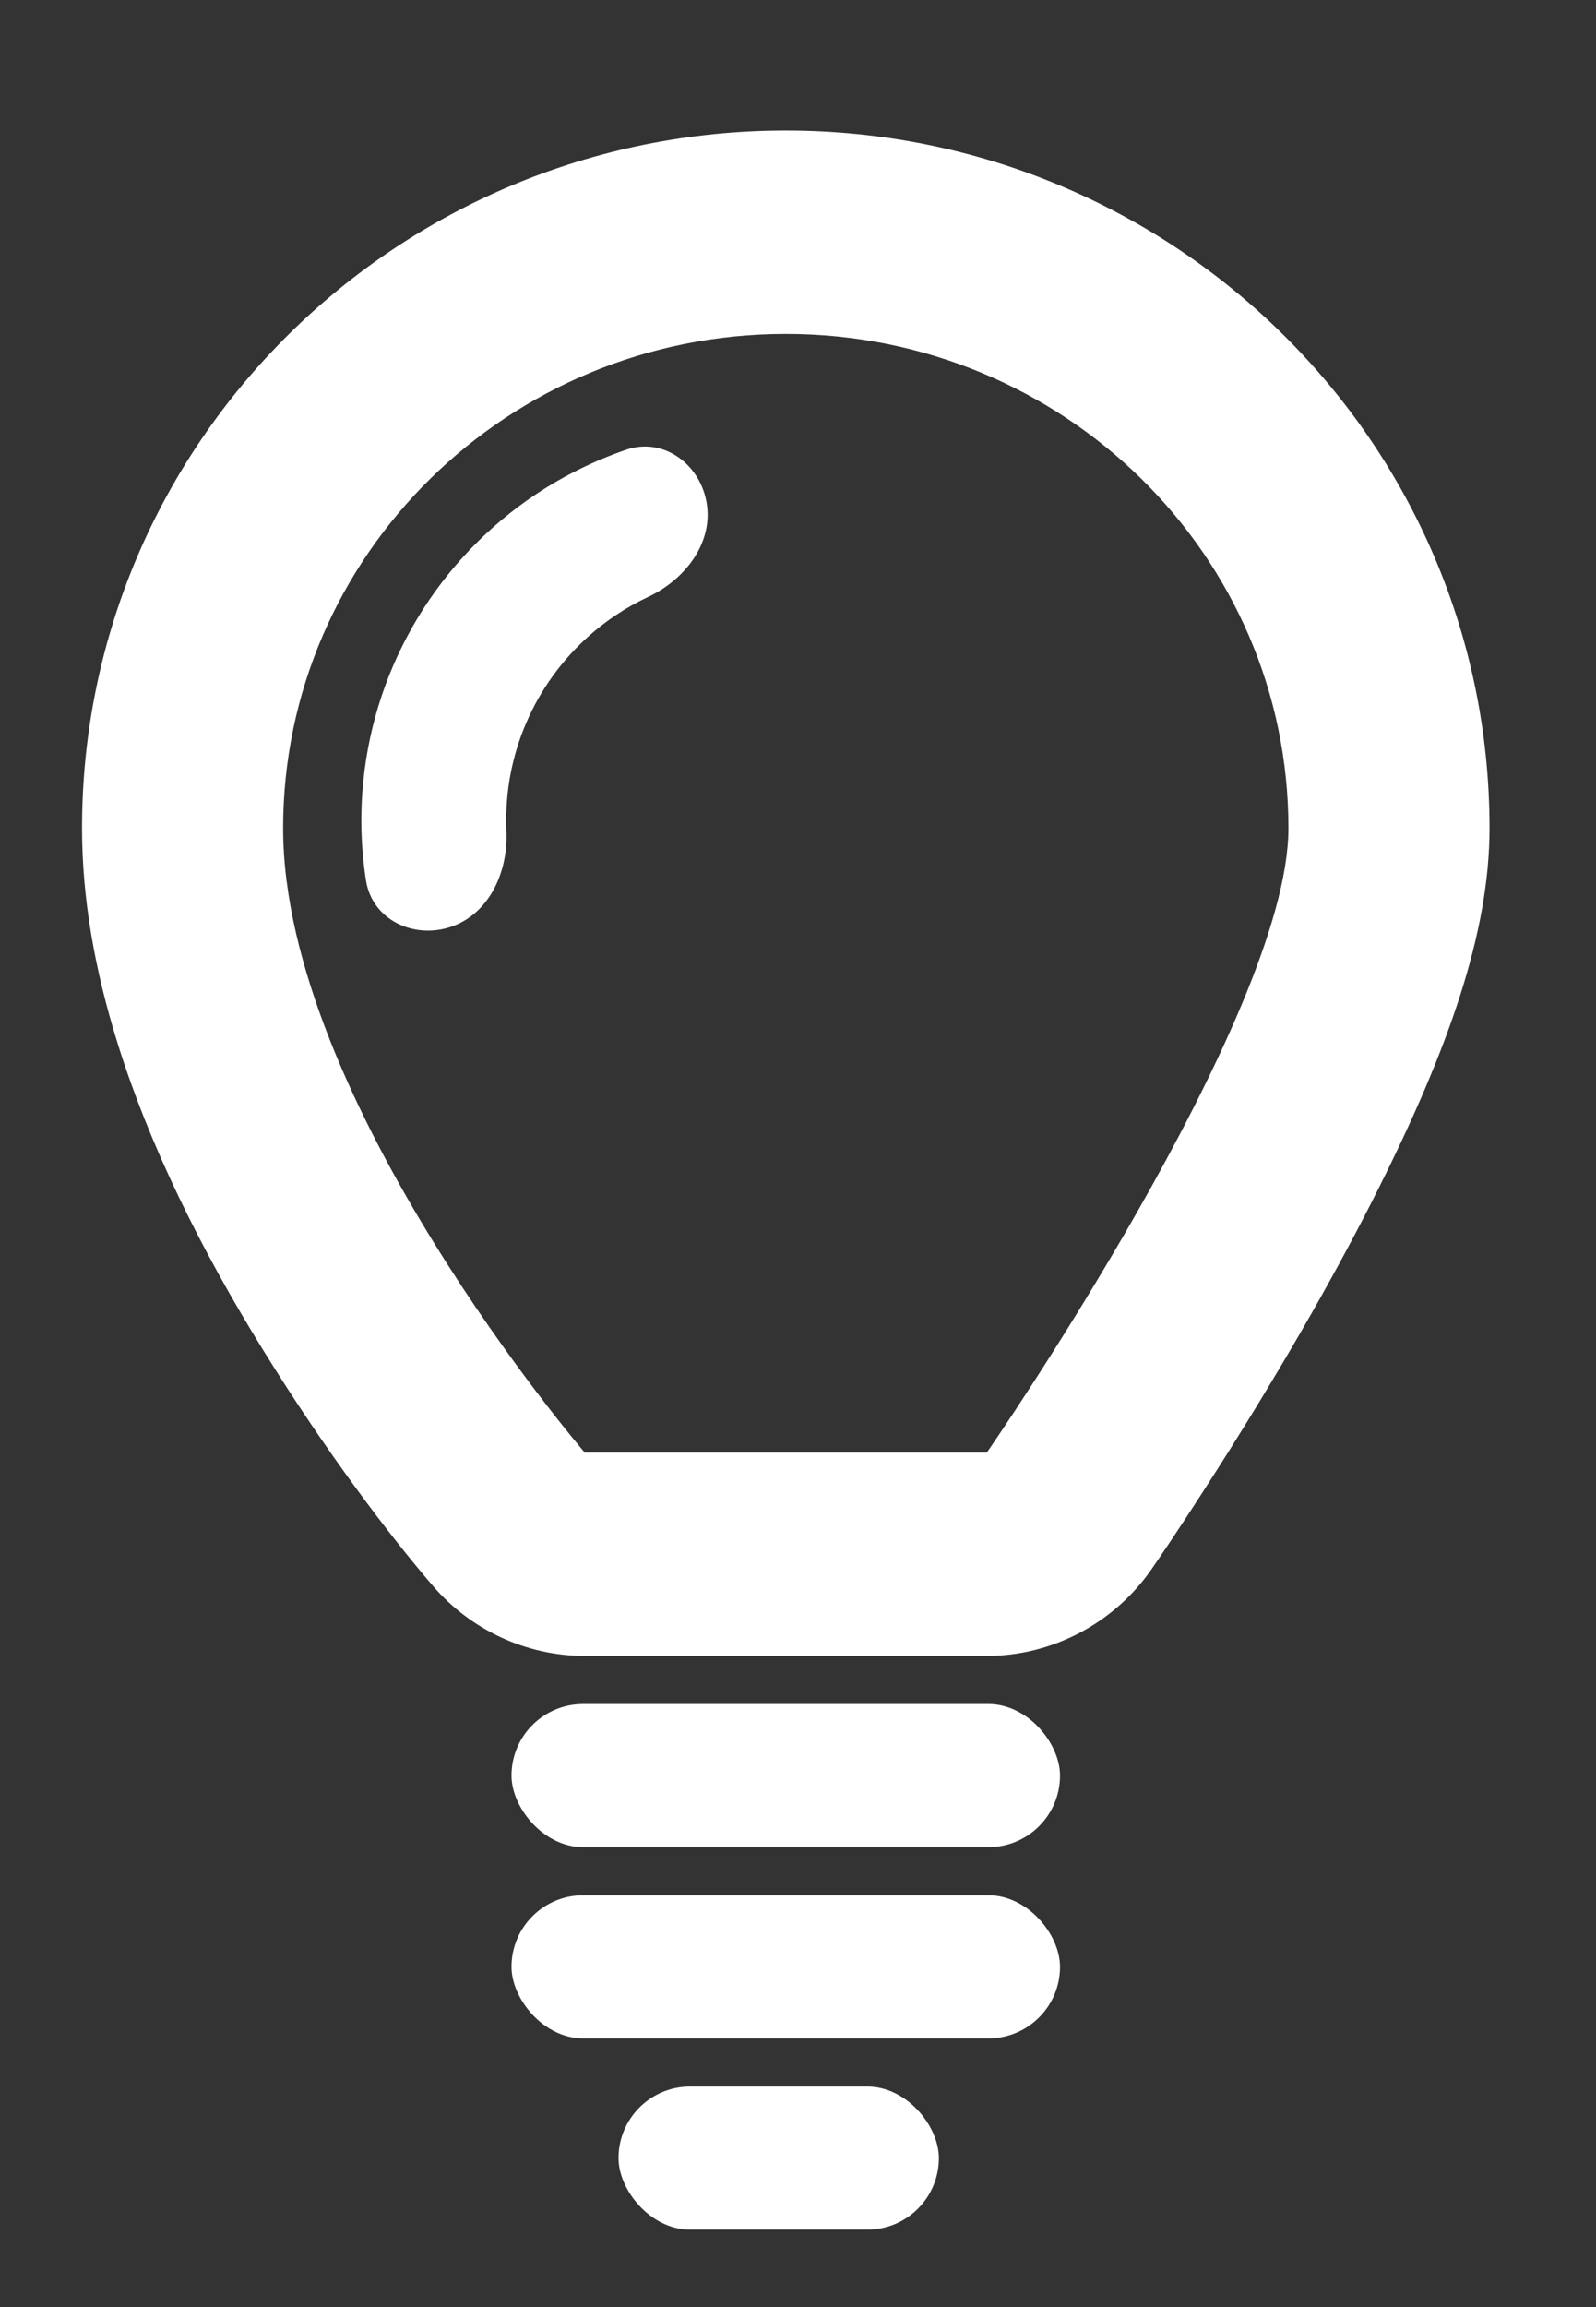 <svg width="45" height="65" viewBox="0 0 45 65" fill="none" xmlns="http://www.w3.org/2000/svg">
<rect x="0" y="0" width="45" height="65" fill="#333333" stroke="none"/>
<path d="M27.825 40.924C27.825 40.924 36.328 28.655 36.328 23.335C36.328 15.643 29.983 9.408 22.156 9.408C14.328 9.408 7.983 15.643 7.983 23.335C7.983 31.027 16.486 40.924 16.486 40.924H27.825ZM27.825 46.654H16.486C14.845 46.654 13.276 45.926 12.206 44.681C10.965 43.237 9.201 40.918 7.428 38.052C5.629 35.145 4.212 32.257 3.322 29.414C2.67 27.333 2.313 25.309 2.313 23.335C2.313 12.442 11.232 3.678 22.156 3.678C33.079 3.678 41.998 12.442 41.998 23.335C41.998 26.255 40.858 29.516 38.854 33.513C38.292 34.635 37.667 35.795 36.99 36.984C36.002 38.718 34.95 40.432 33.899 42.058C33.266 43.038 32.767 43.78 32.468 44.212C31.415 45.73 29.673 46.654 27.825 46.654Z" fill="white"/>
<rect x="14.422" y="48.01" width="15.466" height="4.032" rx="2.016" fill="white"/>
<rect x="14.422" y="53.398" width="15.466" height="4.032" rx="2.016" fill="white"/>
<rect x="17.439" y="58.787" width="9.033" height="4.032" rx="2.016" fill="white"/>
<path d="M19.931 14.213C19.769 13.098 18.723 12.307 17.656 12.671C16.765 12.976 15.914 13.394 15.124 13.917C13.766 14.818 12.624 16.009 11.78 17.404C10.937 18.799 10.413 20.363 10.246 21.985C10.149 22.927 10.174 23.875 10.319 24.805C10.491 25.919 11.678 26.478 12.741 26.103C13.804 25.729 14.329 24.554 14.278 23.428C14.263 23.087 14.273 22.744 14.308 22.402C14.413 21.381 14.743 20.395 15.274 19.516C15.806 18.638 16.525 17.887 17.381 17.32C17.667 17.13 17.966 16.962 18.276 16.817C19.297 16.339 20.093 15.329 19.931 14.213Z" fill="white"/>
</svg>
